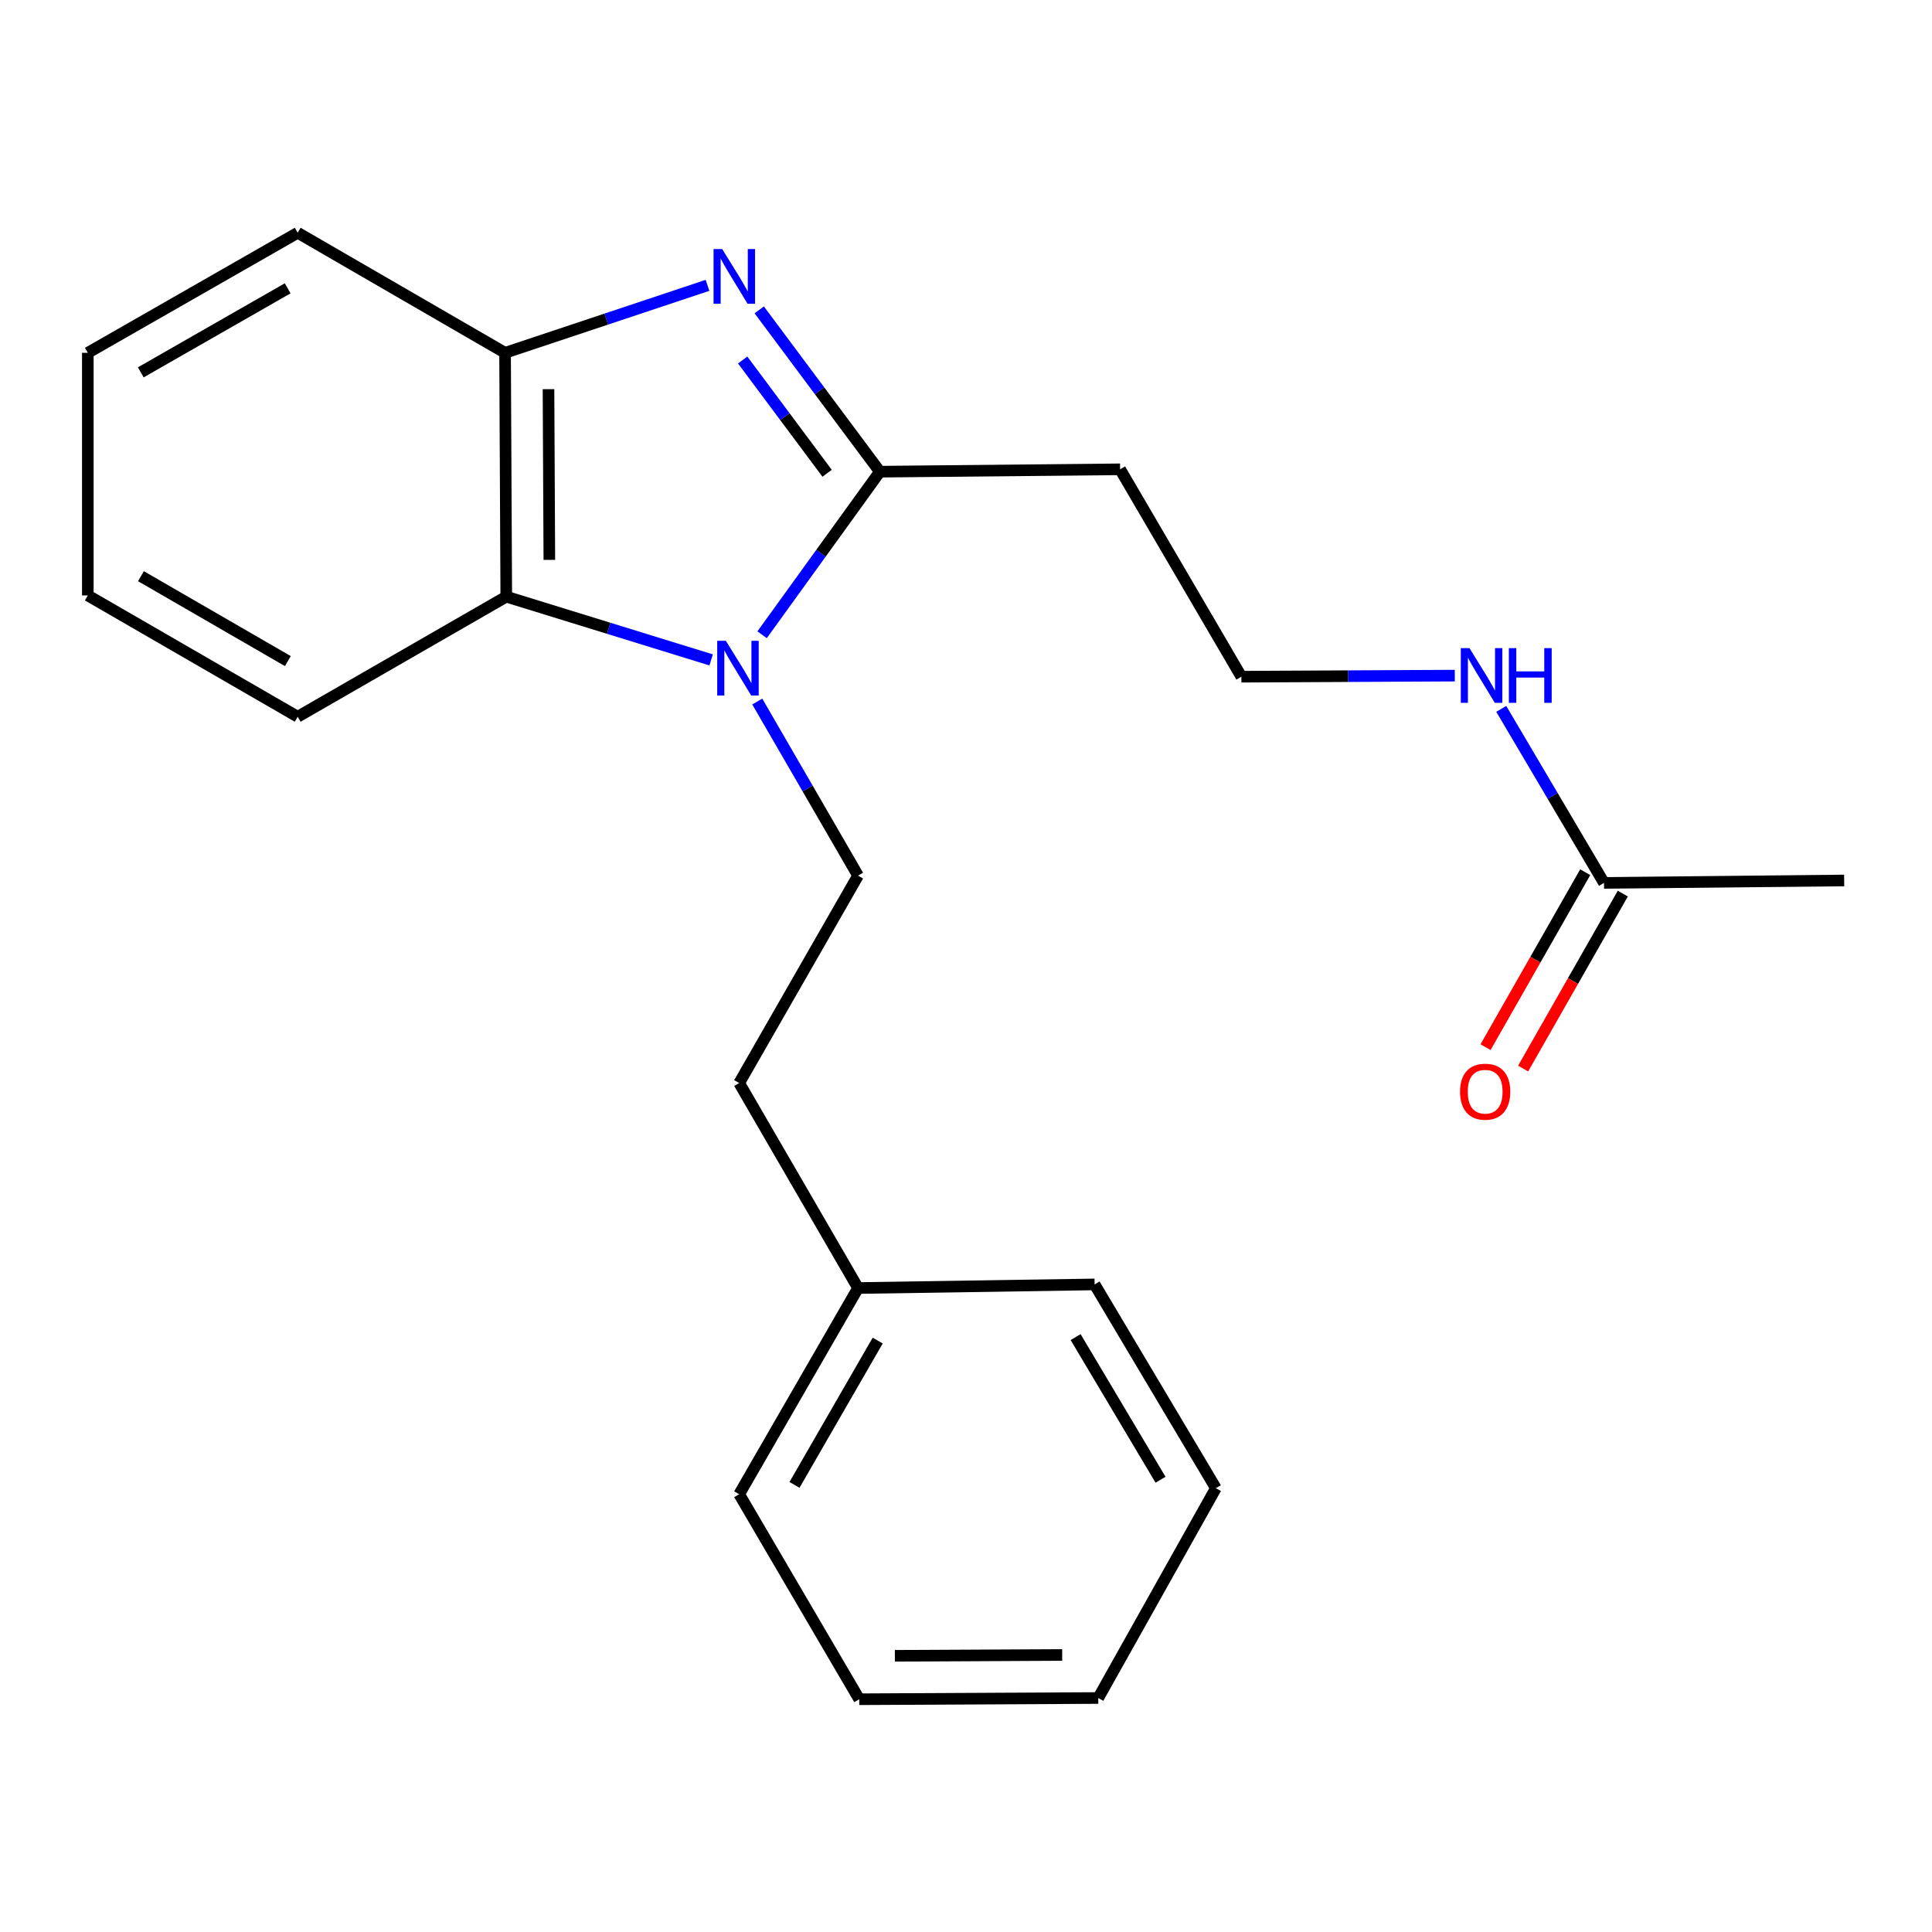 <?xml version='1.0' encoding='iso-8859-1'?>
<svg version='1.1' baseProfile='full'
              xmlns='http://www.w3.org/2000/svg'
                      xmlns:rdkit='http://www.rdkit.org/xml'
                      xmlns:xlink='http://www.w3.org/1999/xlink'
                  xml:space='preserve'
width='1000px' height='1000px' viewBox='0 0 1000 1000'>
<!-- END OF HEADER -->
<rect style='opacity:1.0;fill:#FFFFFF;stroke:none' width='1000' height='1000' x='0' y='0'> </rect>
<path class='bond-0' d='M 394.46,328.552 L 424.942,286.349' style='fill:none;fill-rule:evenodd;stroke:#0000FF;stroke-width:6px;stroke-linecap:butt;stroke-linejoin:miter;stroke-opacity:1' />
<path class='bond-0' d='M 424.942,286.349 L 455.424,244.146' style='fill:none;fill-rule:evenodd;stroke:#000000;stroke-width:6px;stroke-linecap:butt;stroke-linejoin:miter;stroke-opacity:1' />
<path class='bond-2' d='M 368.089,341.565 L 315.066,325.199' style='fill:none;fill-rule:evenodd;stroke:#0000FF;stroke-width:6px;stroke-linecap:butt;stroke-linejoin:miter;stroke-opacity:1' />
<path class='bond-2' d='M 315.066,325.199 L 262.043,308.834' style='fill:none;fill-rule:evenodd;stroke:#000000;stroke-width:6px;stroke-linecap:butt;stroke-linejoin:miter;stroke-opacity:1' />
<path class='bond-4' d='M 391.96,363.11 L 418.045,408.166' style='fill:none;fill-rule:evenodd;stroke:#0000FF;stroke-width:6px;stroke-linecap:butt;stroke-linejoin:miter;stroke-opacity:1' />
<path class='bond-4' d='M 418.045,408.166 L 444.13,453.222' style='fill:none;fill-rule:evenodd;stroke:#000000;stroke-width:6px;stroke-linecap:butt;stroke-linejoin:miter;stroke-opacity:1' />
<path class='bond-1' d='M 455.424,244.146 L 424.203,202.267' style='fill:none;fill-rule:evenodd;stroke:#000000;stroke-width:6px;stroke-linecap:butt;stroke-linejoin:miter;stroke-opacity:1' />
<path class='bond-1' d='M 424.203,202.267 L 392.982,160.389' style='fill:none;fill-rule:evenodd;stroke:#0000FF;stroke-width:6px;stroke-linecap:butt;stroke-linejoin:miter;stroke-opacity:1' />
<path class='bond-1' d='M 428.109,244.963 L 406.254,215.648' style='fill:none;fill-rule:evenodd;stroke:#000000;stroke-width:6px;stroke-linecap:butt;stroke-linejoin:miter;stroke-opacity:1' />
<path class='bond-1' d='M 406.254,215.648 L 384.4,186.334' style='fill:none;fill-rule:evenodd;stroke:#0000FF;stroke-width:6px;stroke-linecap:butt;stroke-linejoin:miter;stroke-opacity:1' />
<path class='bond-5' d='M 455.424,244.146 L 579.762,242.914' style='fill:none;fill-rule:evenodd;stroke:#000000;stroke-width:6px;stroke-linecap:butt;stroke-linejoin:miter;stroke-opacity:1' />
<path class='bond-22' d='M 366.21,147.698 L 313.816,165.157' style='fill:none;fill-rule:evenodd;stroke:#0000FF;stroke-width:6px;stroke-linecap:butt;stroke-linejoin:miter;stroke-opacity:1' />
<path class='bond-22' d='M 313.816,165.157 L 261.421,182.617' style='fill:none;fill-rule:evenodd;stroke:#000000;stroke-width:6px;stroke-linecap:butt;stroke-linejoin:miter;stroke-opacity:1' />
<path class='bond-3' d='M 262.043,308.834 L 261.421,182.617' style='fill:none;fill-rule:evenodd;stroke:#000000;stroke-width:6px;stroke-linecap:butt;stroke-linejoin:miter;stroke-opacity:1' />
<path class='bond-3' d='M 284.338,289.791 L 283.902,201.439' style='fill:none;fill-rule:evenodd;stroke:#000000;stroke-width:6px;stroke-linecap:butt;stroke-linejoin:miter;stroke-opacity:1' />
<path class='bond-12' d='M 262.043,308.834 L 154.085,370.985' style='fill:none;fill-rule:evenodd;stroke:#000000;stroke-width:6px;stroke-linecap:butt;stroke-linejoin:miter;stroke-opacity:1' />
<path class='bond-13' d='M 261.421,182.617 L 154.085,120.478' style='fill:none;fill-rule:evenodd;stroke:#000000;stroke-width:6px;stroke-linecap:butt;stroke-linejoin:miter;stroke-opacity:1' />
<path class='bond-9' d='M 444.13,453.222 L 382.601,560.571' style='fill:none;fill-rule:evenodd;stroke:#000000;stroke-width:6px;stroke-linecap:butt;stroke-linejoin:miter;stroke-opacity:1' />
<path class='bond-10' d='M 579.762,242.914 L 642.535,350.263' style='fill:none;fill-rule:evenodd;stroke:#000000;stroke-width:6px;stroke-linecap:butt;stroke-linejoin:miter;stroke-opacity:1' />
<path class='bond-6' d='M 830.231,456.991 L 803.64,411.948' style='fill:none;fill-rule:evenodd;stroke:#000000;stroke-width:6px;stroke-linecap:butt;stroke-linejoin:miter;stroke-opacity:1' />
<path class='bond-6' d='M 803.64,411.948 L 777.049,366.906' style='fill:none;fill-rule:evenodd;stroke:#0000FF;stroke-width:6px;stroke-linecap:butt;stroke-linejoin:miter;stroke-opacity:1' />
<path class='bond-7' d='M 820.505,451.45 L 794.711,496.728' style='fill:none;fill-rule:evenodd;stroke:#000000;stroke-width:6px;stroke-linecap:butt;stroke-linejoin:miter;stroke-opacity:1' />
<path class='bond-7' d='M 794.711,496.728 L 768.916,542.006' style='fill:none;fill-rule:evenodd;stroke:#FF0000;stroke-width:6px;stroke-linecap:butt;stroke-linejoin:miter;stroke-opacity:1' />
<path class='bond-7' d='M 839.958,462.532 L 814.163,507.81' style='fill:none;fill-rule:evenodd;stroke:#000000;stroke-width:6px;stroke-linecap:butt;stroke-linejoin:miter;stroke-opacity:1' />
<path class='bond-7' d='M 814.163,507.81 L 788.369,553.088' style='fill:none;fill-rule:evenodd;stroke:#FF0000;stroke-width:6px;stroke-linecap:butt;stroke-linejoin:miter;stroke-opacity:1' />
<path class='bond-14' d='M 830.231,456.991 L 954.545,455.734' style='fill:none;fill-rule:evenodd;stroke:#000000;stroke-width:6px;stroke-linecap:butt;stroke-linejoin:miter;stroke-opacity:1' />
<path class='bond-8' d='M 753.001,349.7 L 697.768,349.982' style='fill:none;fill-rule:evenodd;stroke:#0000FF;stroke-width:6px;stroke-linecap:butt;stroke-linejoin:miter;stroke-opacity:1' />
<path class='bond-8' d='M 697.768,349.982 L 642.535,350.263' style='fill:none;fill-rule:evenodd;stroke:#000000;stroke-width:6px;stroke-linecap:butt;stroke-linejoin:miter;stroke-opacity:1' />
<path class='bond-11' d='M 382.601,560.571 L 444.13,666.689' style='fill:none;fill-rule:evenodd;stroke:#000000;stroke-width:6px;stroke-linecap:butt;stroke-linejoin:miter;stroke-opacity:1' />
<path class='bond-15' d='M 444.13,666.689 L 382.601,773.404' style='fill:none;fill-rule:evenodd;stroke:#000000;stroke-width:6px;stroke-linecap:butt;stroke-linejoin:miter;stroke-opacity:1' />
<path class='bond-15' d='M 454.296,693.879 L 411.225,768.579' style='fill:none;fill-rule:evenodd;stroke:#000000;stroke-width:6px;stroke-linecap:butt;stroke-linejoin:miter;stroke-opacity:1' />
<path class='bond-16' d='M 444.13,666.689 L 566.566,664.811' style='fill:none;fill-rule:evenodd;stroke:#000000;stroke-width:6px;stroke-linecap:butt;stroke-linejoin:miter;stroke-opacity:1' />
<path class='bond-17' d='M 154.085,370.985 L 45.455,308.199' style='fill:none;fill-rule:evenodd;stroke:#000000;stroke-width:6px;stroke-linecap:butt;stroke-linejoin:miter;stroke-opacity:1' />
<path class='bond-17' d='M 148.993,342.184 L 72.952,298.234' style='fill:none;fill-rule:evenodd;stroke:#000000;stroke-width:6px;stroke-linecap:butt;stroke-linejoin:miter;stroke-opacity:1' />
<path class='bond-23' d='M 154.085,120.478 L 45.455,182.617' style='fill:none;fill-rule:evenodd;stroke:#000000;stroke-width:6px;stroke-linecap:butt;stroke-linejoin:miter;stroke-opacity:1' />
<path class='bond-23' d='M 148.906,149.232 L 72.865,192.729' style='fill:none;fill-rule:evenodd;stroke:#000000;stroke-width:6px;stroke-linecap:butt;stroke-linejoin:miter;stroke-opacity:1' />
<path class='bond-20' d='M 382.601,773.404 L 444.74,879.522' style='fill:none;fill-rule:evenodd;stroke:#000000;stroke-width:6px;stroke-linecap:butt;stroke-linejoin:miter;stroke-opacity:1' />
<path class='bond-19' d='M 566.566,664.811 L 629.339,770.282' style='fill:none;fill-rule:evenodd;stroke:#000000;stroke-width:6px;stroke-linecap:butt;stroke-linejoin:miter;stroke-opacity:1' />
<path class='bond-19' d='M 556.744,692.082 L 600.685,765.911' style='fill:none;fill-rule:evenodd;stroke:#000000;stroke-width:6px;stroke-linecap:butt;stroke-linejoin:miter;stroke-opacity:1' />
<path class='bond-18' d='M 45.455,308.199 L 45.455,182.617' style='fill:none;fill-rule:evenodd;stroke:#000000;stroke-width:6px;stroke-linecap:butt;stroke-linejoin:miter;stroke-opacity:1' />
<path class='bond-21' d='M 629.339,770.282 L 568.457,878.887' style='fill:none;fill-rule:evenodd;stroke:#000000;stroke-width:6px;stroke-linecap:butt;stroke-linejoin:miter;stroke-opacity:1' />
<path class='bond-24' d='M 444.74,879.522 L 568.457,878.887' style='fill:none;fill-rule:evenodd;stroke:#000000;stroke-width:6px;stroke-linecap:butt;stroke-linejoin:miter;stroke-opacity:1' />
<path class='bond-24' d='M 463.182,857.039 L 549.784,856.595' style='fill:none;fill-rule:evenodd;stroke:#000000;stroke-width:6px;stroke-linecap:butt;stroke-linejoin:miter;stroke-opacity:1' />
<path  class='atom-0' d='M 375.707 331.688
L 384.987 346.688
Q 385.907 348.168, 387.387 350.848
Q 388.867 353.528, 388.947 353.688
L 388.947 331.688
L 392.707 331.688
L 392.707 360.008
L 388.827 360.008
L 378.867 343.608
Q 377.707 341.688, 376.467 339.488
Q 375.267 337.288, 374.907 336.608
L 374.907 360.008
L 371.227 360.008
L 371.227 331.688
L 375.707 331.688
' fill='#0000FF'/>
<path  class='atom-2' d='M 373.816 128.917
L 383.096 143.917
Q 384.016 145.397, 385.496 148.077
Q 386.976 150.757, 387.056 150.917
L 387.056 128.917
L 390.816 128.917
L 390.816 157.237
L 386.936 157.237
L 376.976 140.837
Q 375.816 138.917, 374.576 136.717
Q 373.376 134.517, 373.016 133.837
L 373.016 157.237
L 369.336 157.237
L 369.336 128.917
L 373.816 128.917
' fill='#0000FF'/>
<path  class='atom-8' d='M 755.715 565.054
Q 755.715 558.254, 759.075 554.454
Q 762.435 550.654, 768.715 550.654
Q 774.995 550.654, 778.355 554.454
Q 781.715 558.254, 781.715 565.054
Q 781.715 571.934, 778.315 575.854
Q 774.915 579.734, 768.715 579.734
Q 762.475 579.734, 759.075 575.854
Q 755.715 571.974, 755.715 565.054
M 768.715 576.534
Q 773.035 576.534, 775.355 573.654
Q 777.715 570.734, 777.715 565.054
Q 777.715 559.494, 775.355 556.694
Q 773.035 553.854, 768.715 553.854
Q 764.395 553.854, 762.035 556.654
Q 759.715 559.454, 759.715 565.054
Q 759.715 570.774, 762.035 573.654
Q 764.395 576.534, 768.715 576.534
' fill='#FF0000'/>
<path  class='atom-9' d='M 760.589 335.469
L 769.869 350.469
Q 770.789 351.949, 772.269 354.629
Q 773.749 357.309, 773.829 357.469
L 773.829 335.469
L 777.589 335.469
L 777.589 363.789
L 773.709 363.789
L 763.749 347.389
Q 762.589 345.469, 761.349 343.269
Q 760.149 341.069, 759.789 340.389
L 759.789 363.789
L 756.109 363.789
L 756.109 335.469
L 760.589 335.469
' fill='#0000FF'/>
<path  class='atom-9' d='M 780.989 335.469
L 784.829 335.469
L 784.829 347.509
L 799.309 347.509
L 799.309 335.469
L 803.149 335.469
L 803.149 363.789
L 799.309 363.789
L 799.309 350.709
L 784.829 350.709
L 784.829 363.789
L 780.989 363.789
L 780.989 335.469
' fill='#0000FF'/>
</svg>

